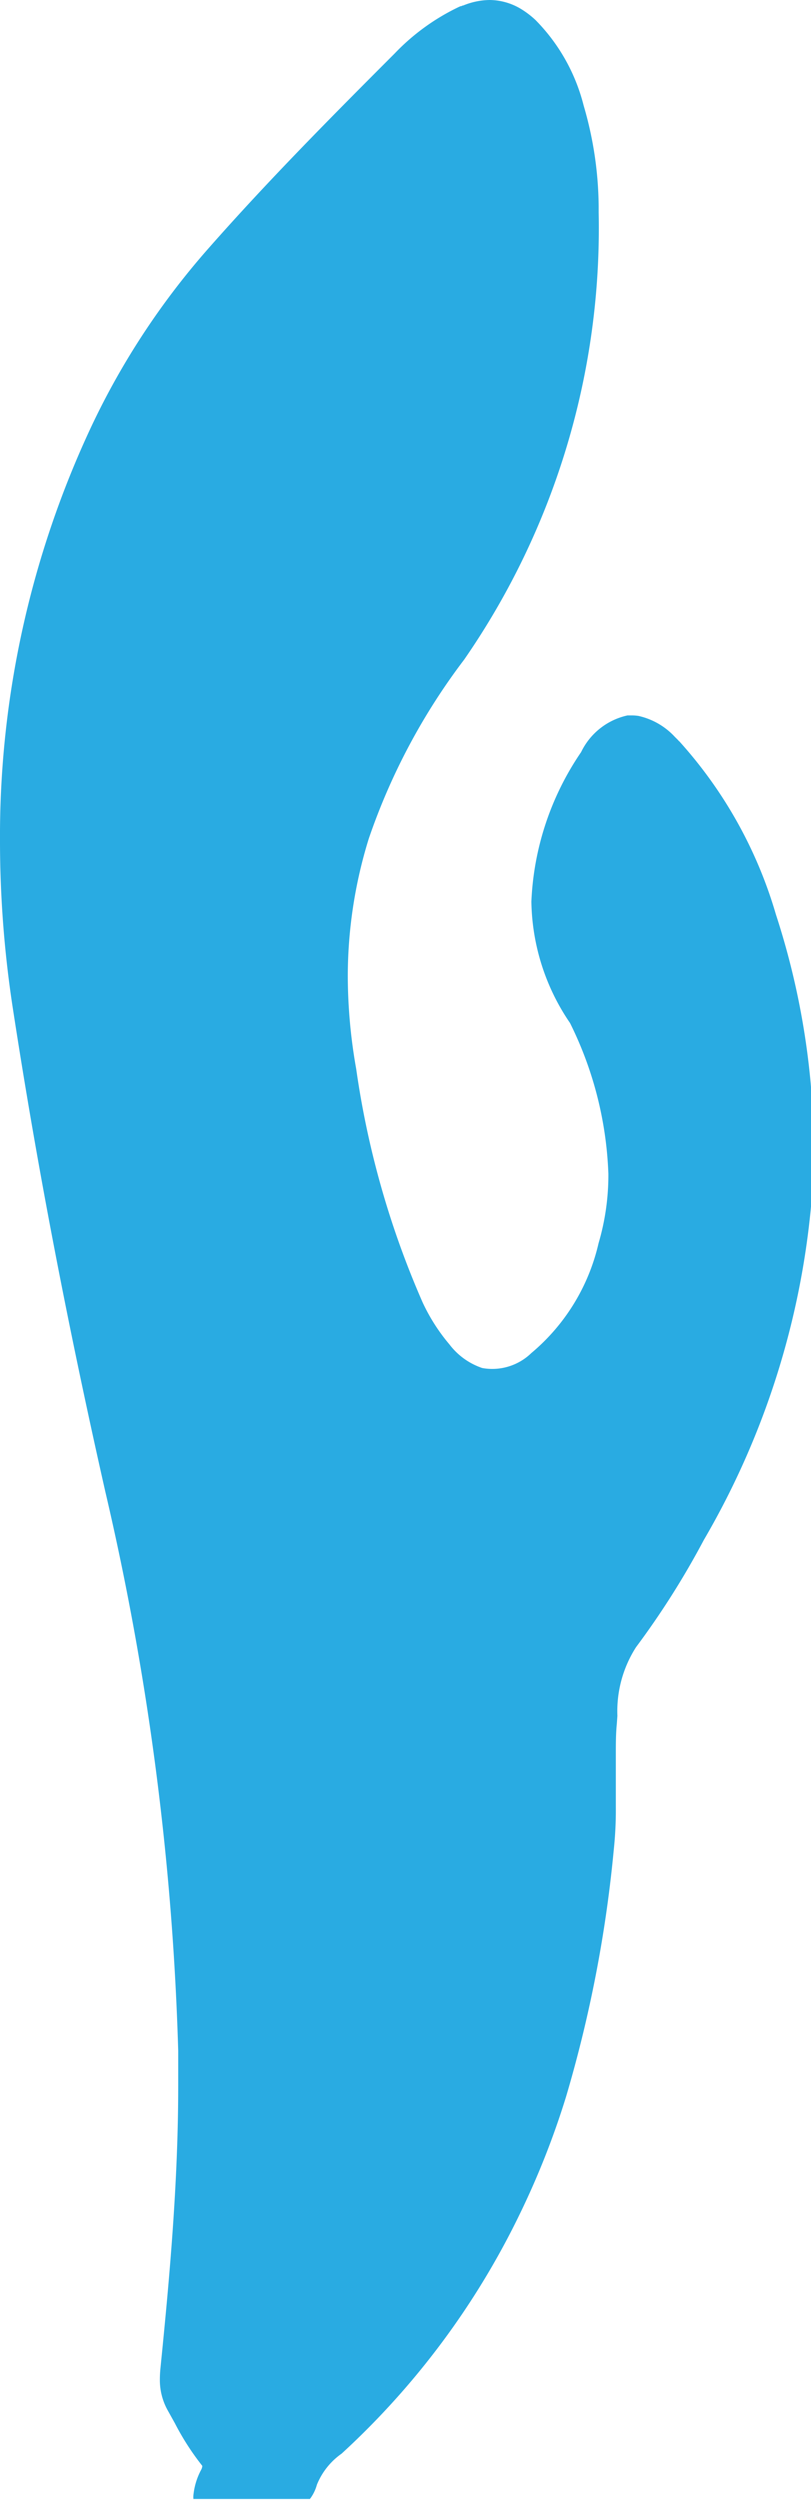 <svg xmlns="http://www.w3.org/2000/svg" width="8.269" height="25.477" viewBox="0 0 8.269 25.477">
  <path id="Trazado_1777" data-name="Trazado 1777" d="M2977.827,166.056h0l-.016.007-.006,0-.016.007a2.235,2.235,0,0,0-.656.475c-.631.632-1.283,1.287-1.9,1.988a7.73,7.73,0,0,0-1.189,1.806,9.834,9.834,0,0,0-.935,4.245,11.267,11.267,0,0,0,.135,1.719c.243,1.579.551,3.183.939,4.9a28.638,28.638,0,0,1,.743,5.694q0,.182,0,.363c0,.982-.088,1.951-.18,2.865a1.2,1.2,0,0,0-.007.121.634.634,0,0,0,.084.326l.069.124a2.652,2.652,0,0,0,.28.435h0a.107.107,0,0,1-.01.036.69.69,0,0,0-.081.263.24.24,0,0,0,0,.038h1.188a.425.425,0,0,0,.071-.145.715.715,0,0,1,.252-.317,8.1,8.1,0,0,0,1.824-2.457,8.378,8.378,0,0,0,.464-1.179,13.225,13.225,0,0,0,.487-2.518,3.832,3.832,0,0,0,.021-.436c0-.065,0-.129,0-.191l0-.082c0-.093,0-.184,0-.273s0-.2.01-.3l.006-.083a1.208,1.208,0,0,1,.19-.7,8.443,8.443,0,0,0,.691-1.092,8.269,8.269,0,0,0,1.095-3.419V177.1a7.831,7.831,0,0,0-.36-1.781,4.516,4.516,0,0,0-.983-1.762l-.007-.006c-.012-.014-.026-.027-.04-.041a.718.718,0,0,0-.372-.214.464.464,0,0,0-.066-.005h-.045a.689.689,0,0,0-.473.374,2.916,2.916,0,0,0-.507,1.523,2.248,2.248,0,0,0,.394,1.238,3.751,3.751,0,0,1,.391,1.536,2.455,2.455,0,0,1-.1.708,2.06,2.06,0,0,1-.686,1.12.572.572,0,0,1-.5.152.7.7,0,0,1-.334-.24,1.9,1.9,0,0,1-.274-.429,9.109,9.109,0,0,1-.677-2.378,5.456,5.456,0,0,1-.086-.948,4.741,4.741,0,0,1,.214-1.4,6.478,6.478,0,0,1,.973-1.825,7.726,7.726,0,0,0,1.371-4.558V168.1a3.736,3.736,0,0,0-.153-1.024,1.9,1.9,0,0,0-.49-.871.9.9,0,0,0-.135-.105.628.628,0,0,0-.332-.1.727.727,0,0,0-.271.056" transform="translate(-2973.109 -166)" fill="#29abe2"/>
</svg>
